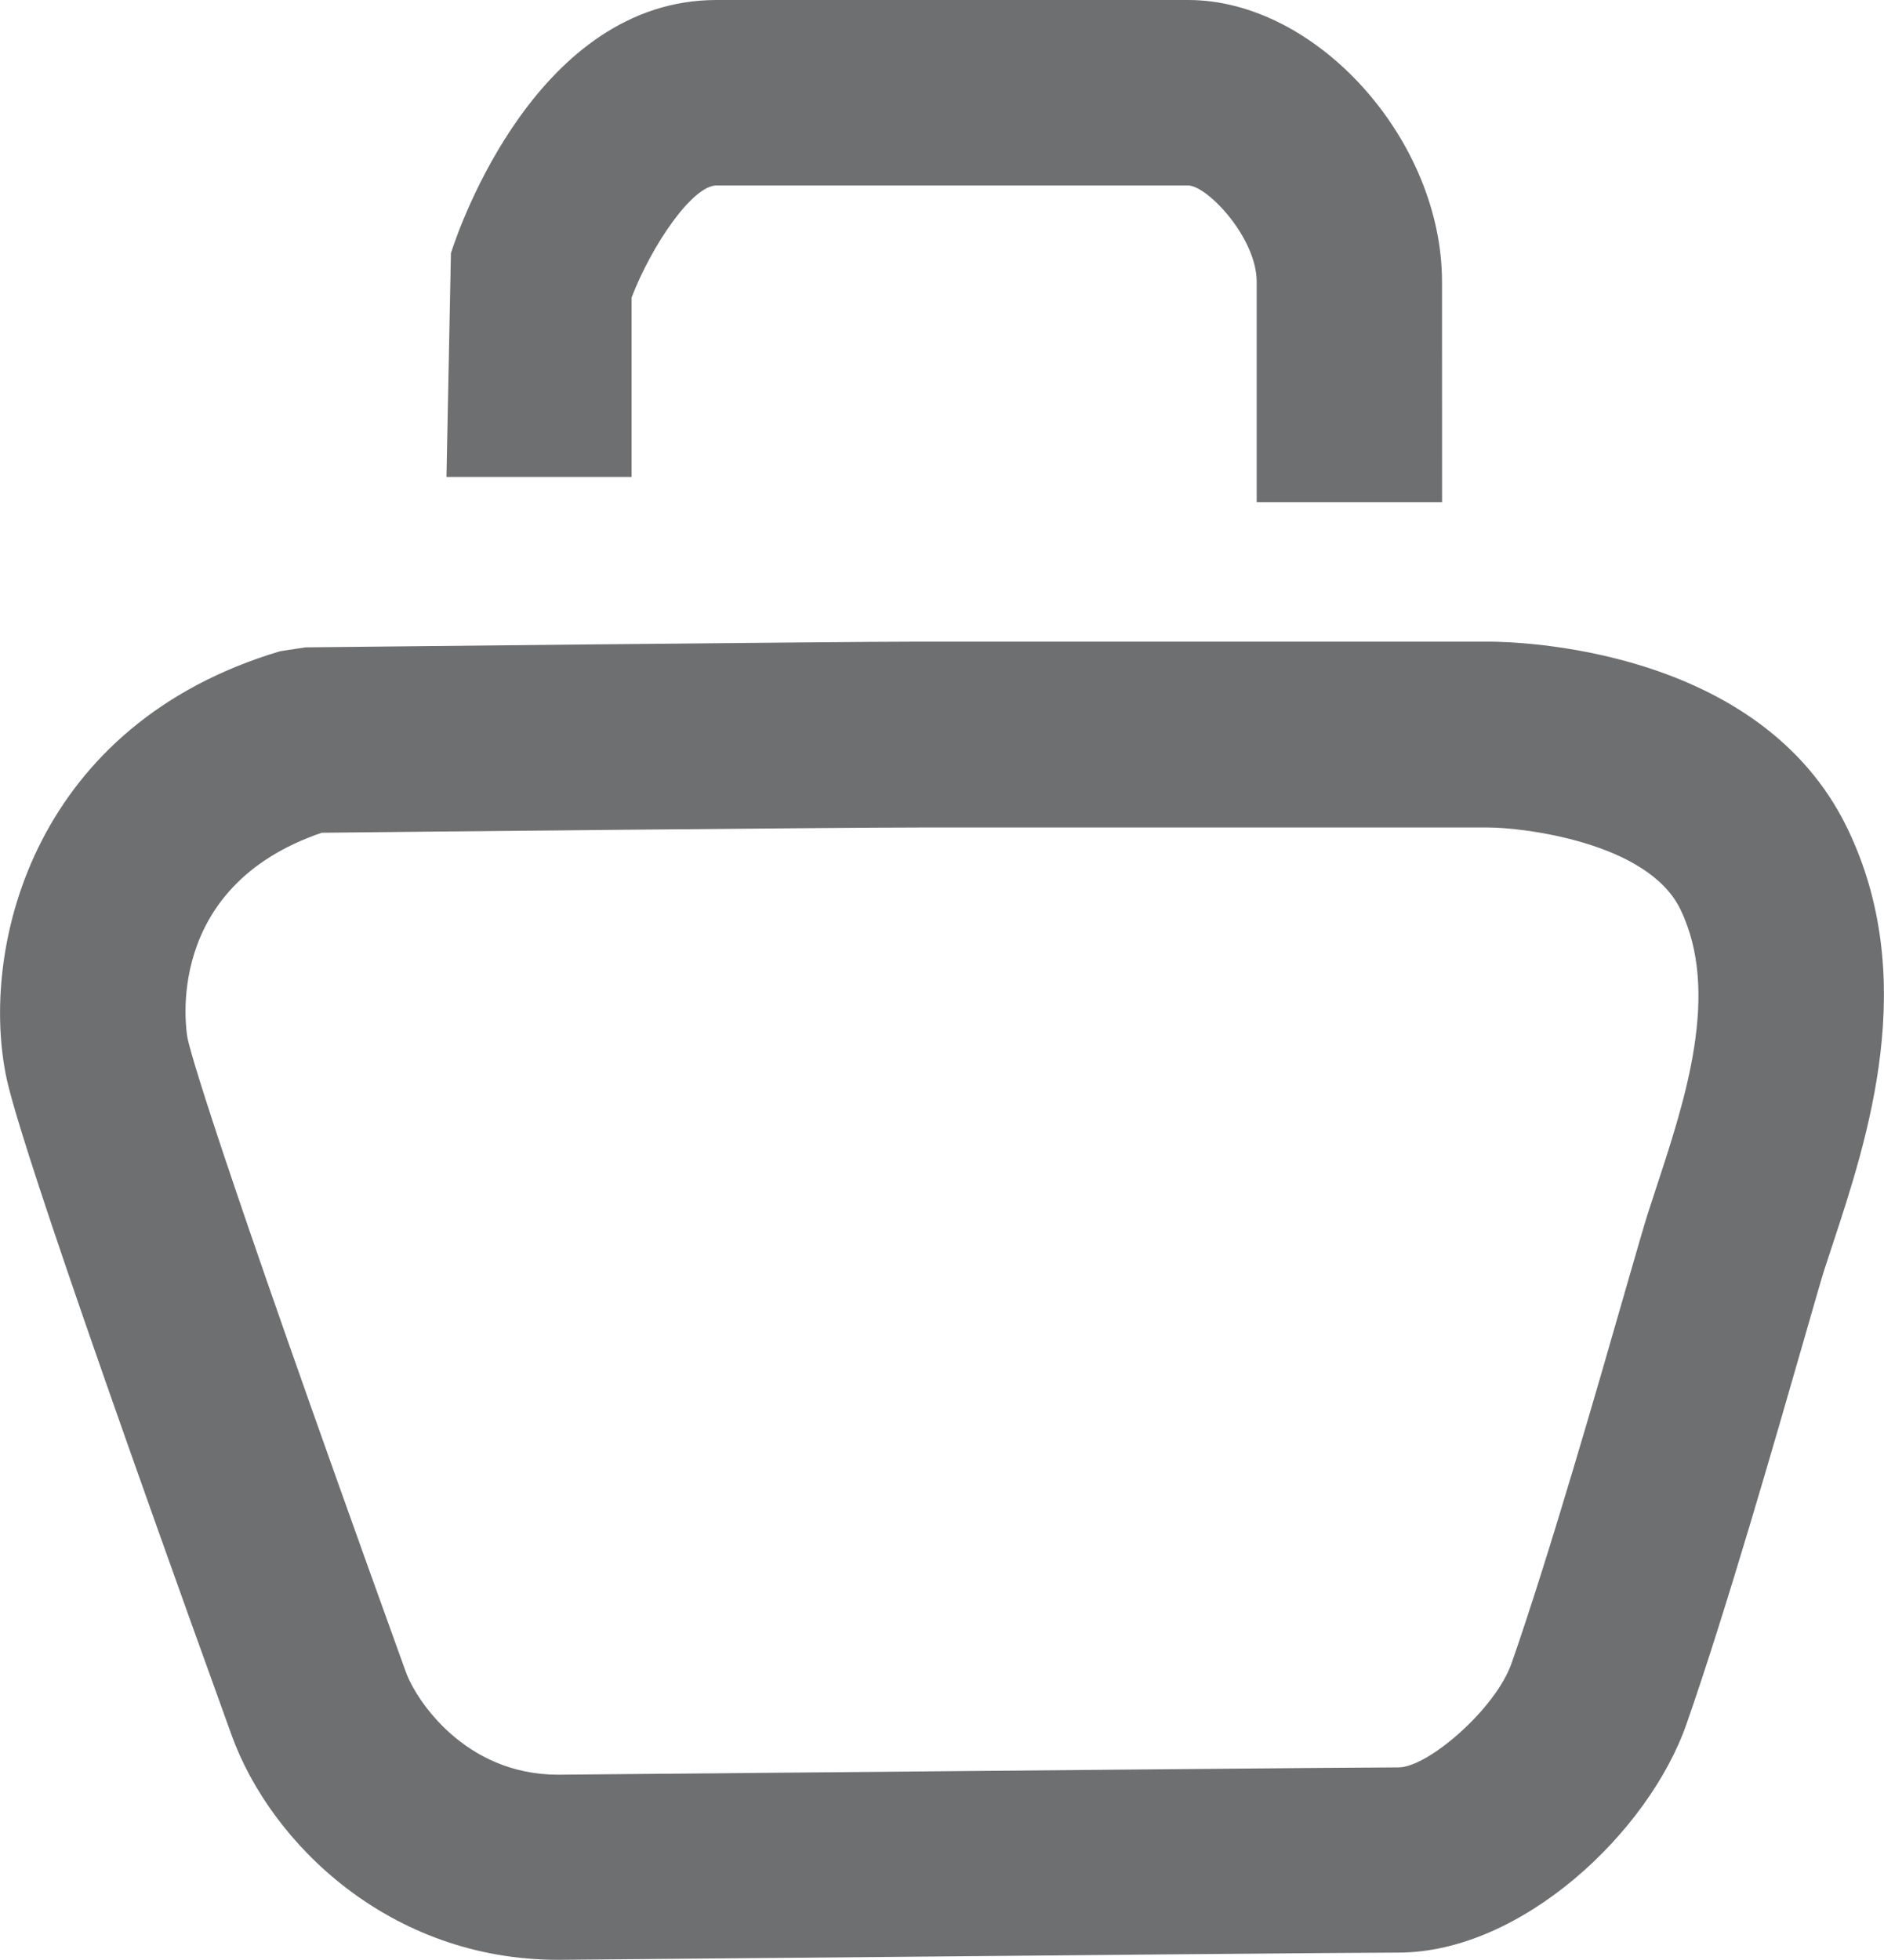 <svg id="Ebene_4" data-name="Ebene 4" xmlns="http://www.w3.org/2000/svg" width="101.24mm" height="105.28mm" viewBox="0 0 286.97 298.44"><defs><style>.cls-1{fill:#6e6f70;}</style></defs><title>icon-basket</title><path class="cls-1" d="M85,298.44c-25.63,0-43.74-17.71-49.71-34.16l-.54-1.5c-32-88.6-33.5-97-34-99.8-3.55-19.57,4.68-52.71,41.9-63.81l3.88-.59s81.19-.87,93.47-.87h86.72c4.19,0,41.28.79,54.65,28.37,11.14,22.94,3.1,47.31-2.22,63.43l-1.28,3.9c-.46,1.44-1.55,5.25-3.05,10.47-4.47,15.54-11.95,41.56-17.91,58.6C251.18,279,231.74,297.34,213,297.34c-6.07,0-56.5.46-92.18.79ZM49,126.81C24.71,135.1,28.37,157,28.54,158c.3,1.57,3.28,13.51,32.78,95.24l.54,1.48c1.45,4,8.85,15.53,23.15,15.53l35.58-.32c35.79-.32,86.36-.79,92.45-.79,4.44,0,14.78-8.88,17.22-15.9,5.7-16.3,13.33-42.84,17.42-57.1,1.62-5.63,2.81-9.74,3.3-11.28l1.35-4.14c4.35-13.2,9.76-29.62,3.63-42.25-5-10.34-24.34-12.46-29.24-12.46H140C128.95,126,61.78,126.67,49,126.81Z" transform="translate(0)"/><path class="cls-1" d="M219.66,76.47H191.42V42.9c0-6.62-7.39-14.53-10.41-14.66H109.14c-3.66,0-9.87,9.08-12.94,17.07V72.63H68l.68-34.07C69.92,34.61,81.9,0,109.14,0H181c19.51,0,38.65,21.25,38.65,42.9Z" transform="translate(0)"/></svg>